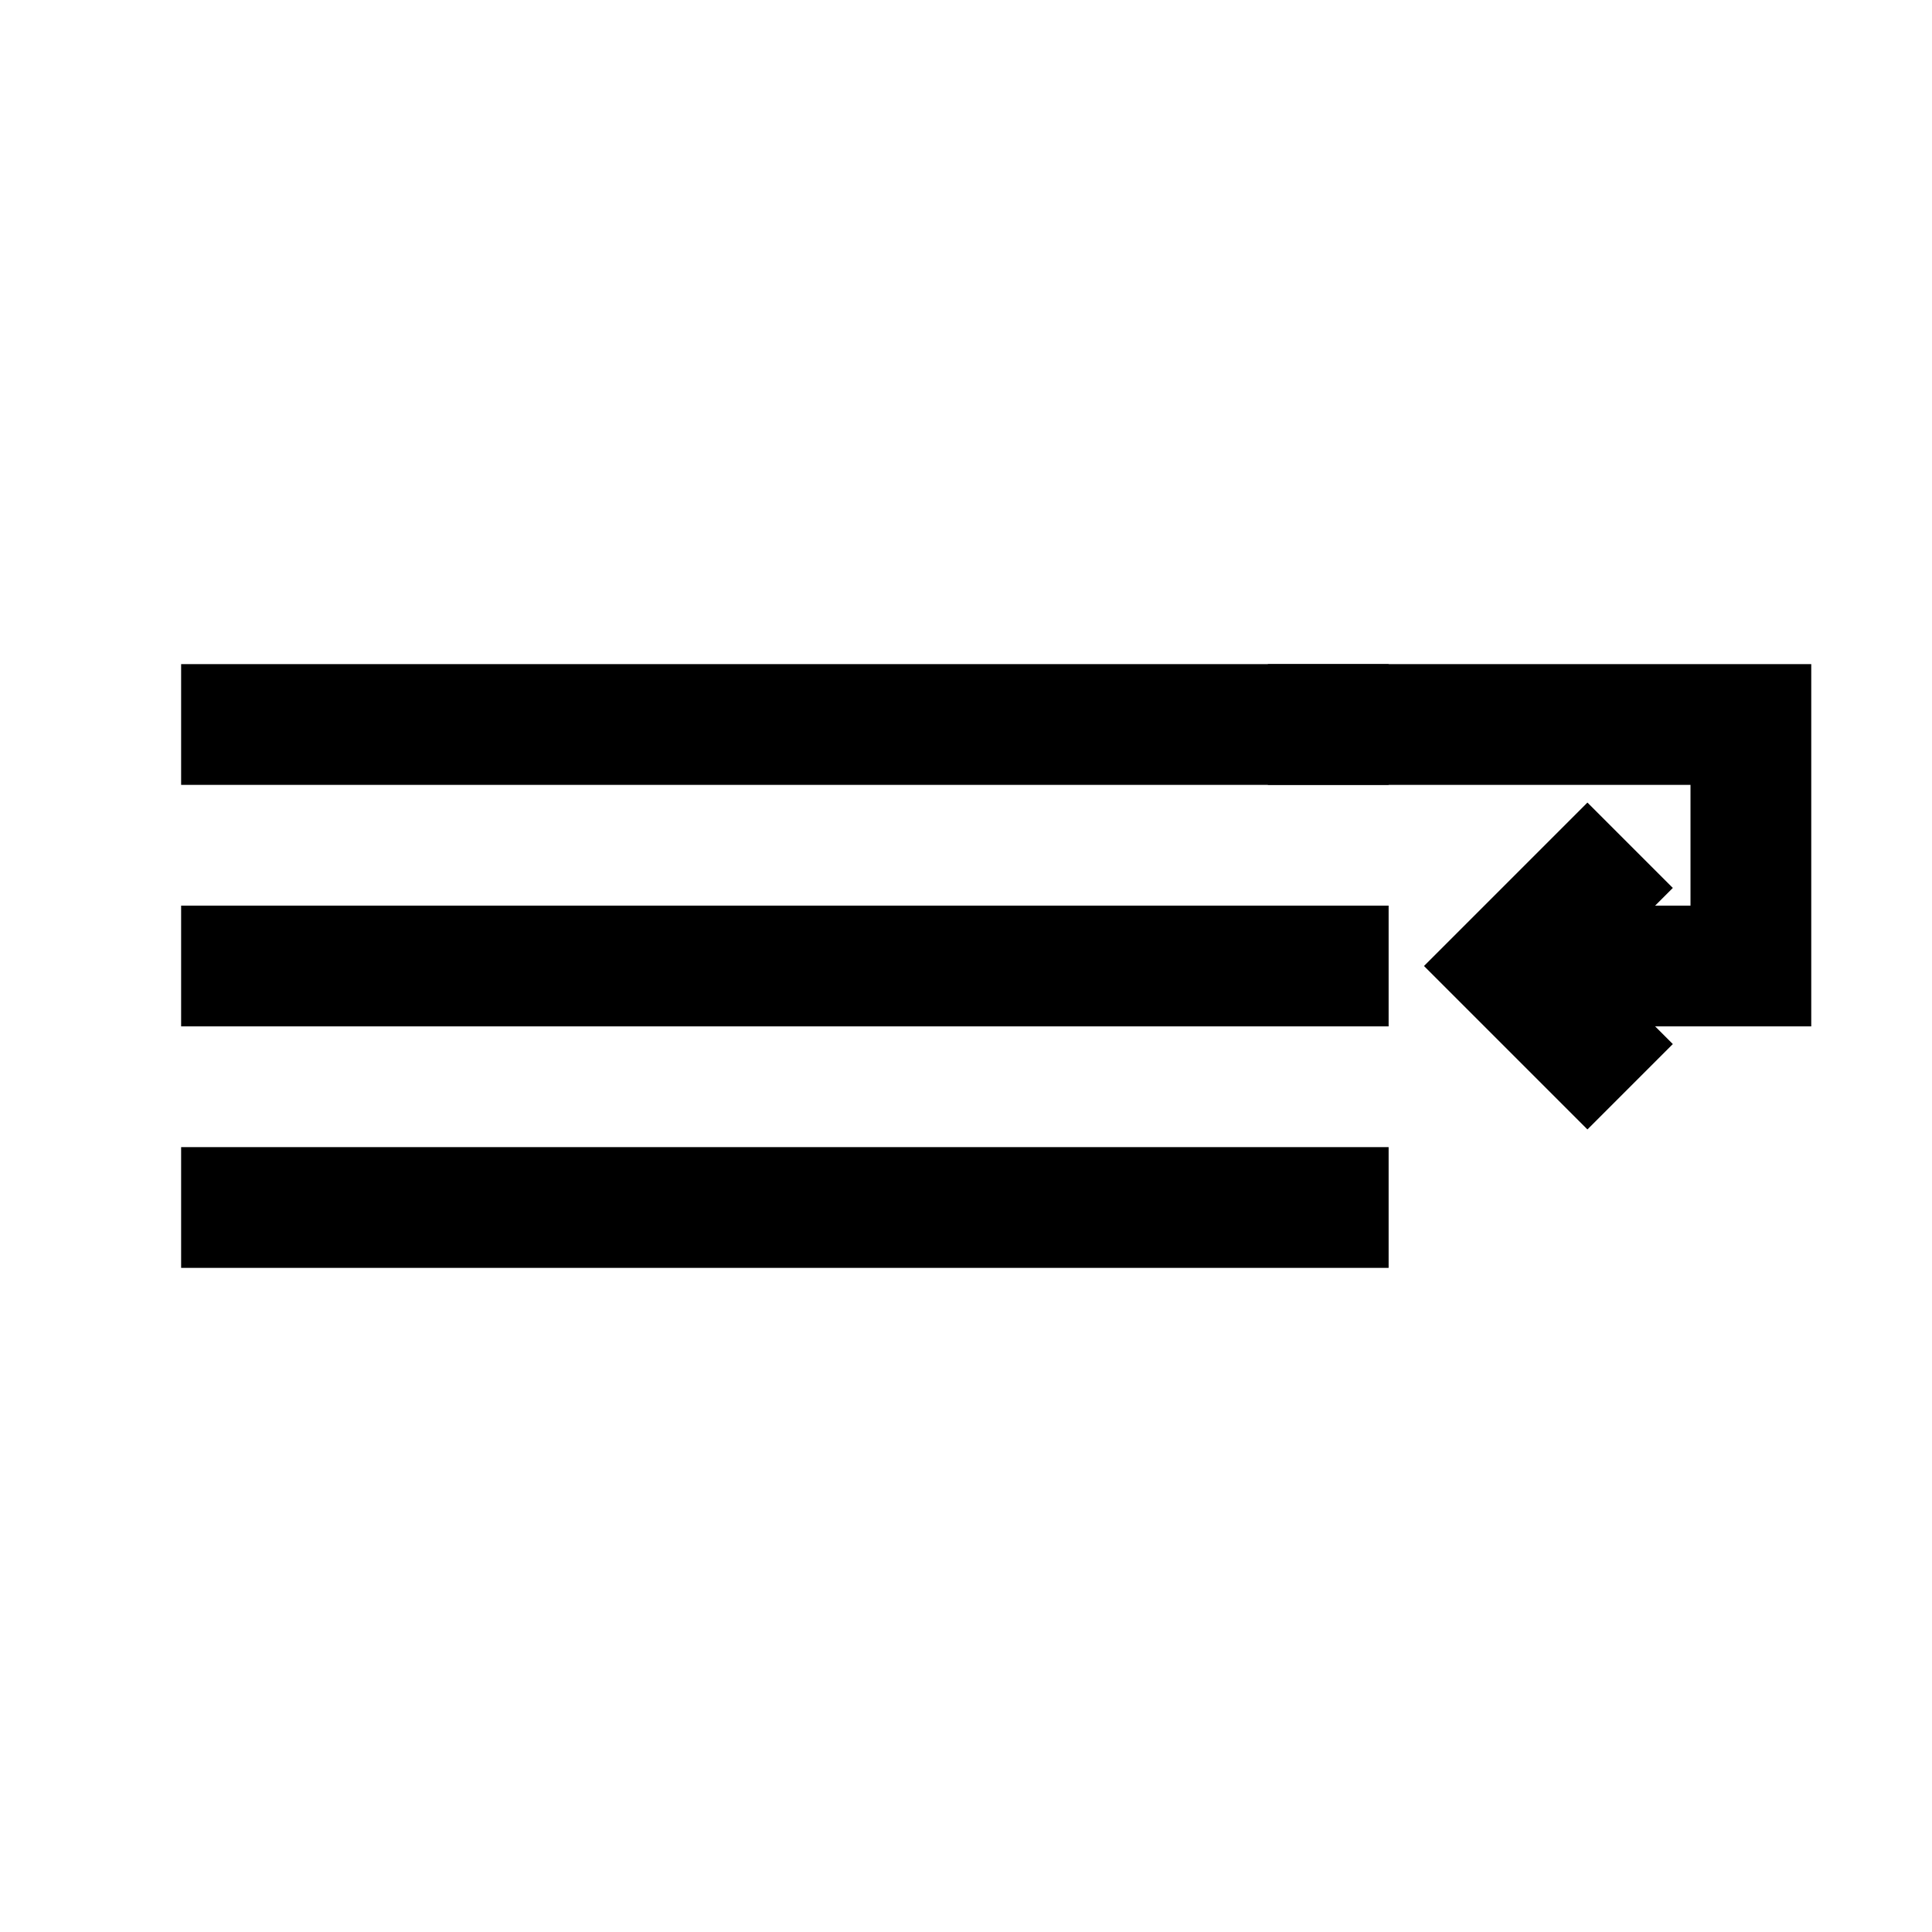 <?xml version="1.0" ?><svg height="16" id="svg2" version="1.1" width="16" xmlns="http://www.w3.org/2000/svg" xmlns:cc="http://creativecommons.org/ns#" xmlns:dc="http://purl.org/dc/elements/1.1/" xmlns:inkscape="http://www.inkscape.org/namespaces/inkscape" xmlns:rdf="http://www.w3.org/1999/02/22-rdf-syntax-ns#" xmlns:sodipodi="http://sodipodi.sourceforge.net/DTD/sodipodi-0.dtd" xmlns:svg="http://www.w3.org/2000/svg"><defs id="defs4"/><g id="layer1" transform="translate(0,-1036.362)"><path d="m 1.5,1044.362 10,0" id="path3016" style="fill:none;stroke:#000000;stroke-width:1px;stroke-linecap:butt;stroke-linejoin:miter;stroke-opacity:1"/><path d="m 1.5,1042.362 10,0" id="path3016-1" style="fill:none;stroke:#000000;stroke-width:1px;stroke-linecap:butt;stroke-linejoin:miter;stroke-opacity:1"/><path d="m 1.5,1046.362 10,0" id="path3016-1-7" style="fill:none;stroke:#000000;stroke-width:1px;stroke-linecap:butt;stroke-linejoin:miter;stroke-opacity:1"/><g id="g3057" transform="translate(-0.5,0)"><path d="m 11,6 4,0 0,2 -2,0" id="path3053" style="fill:none;stroke:#000000;stroke-width:1px;stroke-linecap:butt;stroke-linejoin:miter;stroke-opacity:1" transform="translate(0,1036.362)"/><path d="m 14,7 -1,1 1,1" id="path3055" style="fill:none;stroke:#000000;stroke-width:1px;stroke-linecap:butt;stroke-linejoin:miter;stroke-opacity:1" transform="translate(0,1036.362)"/></g></g></svg>